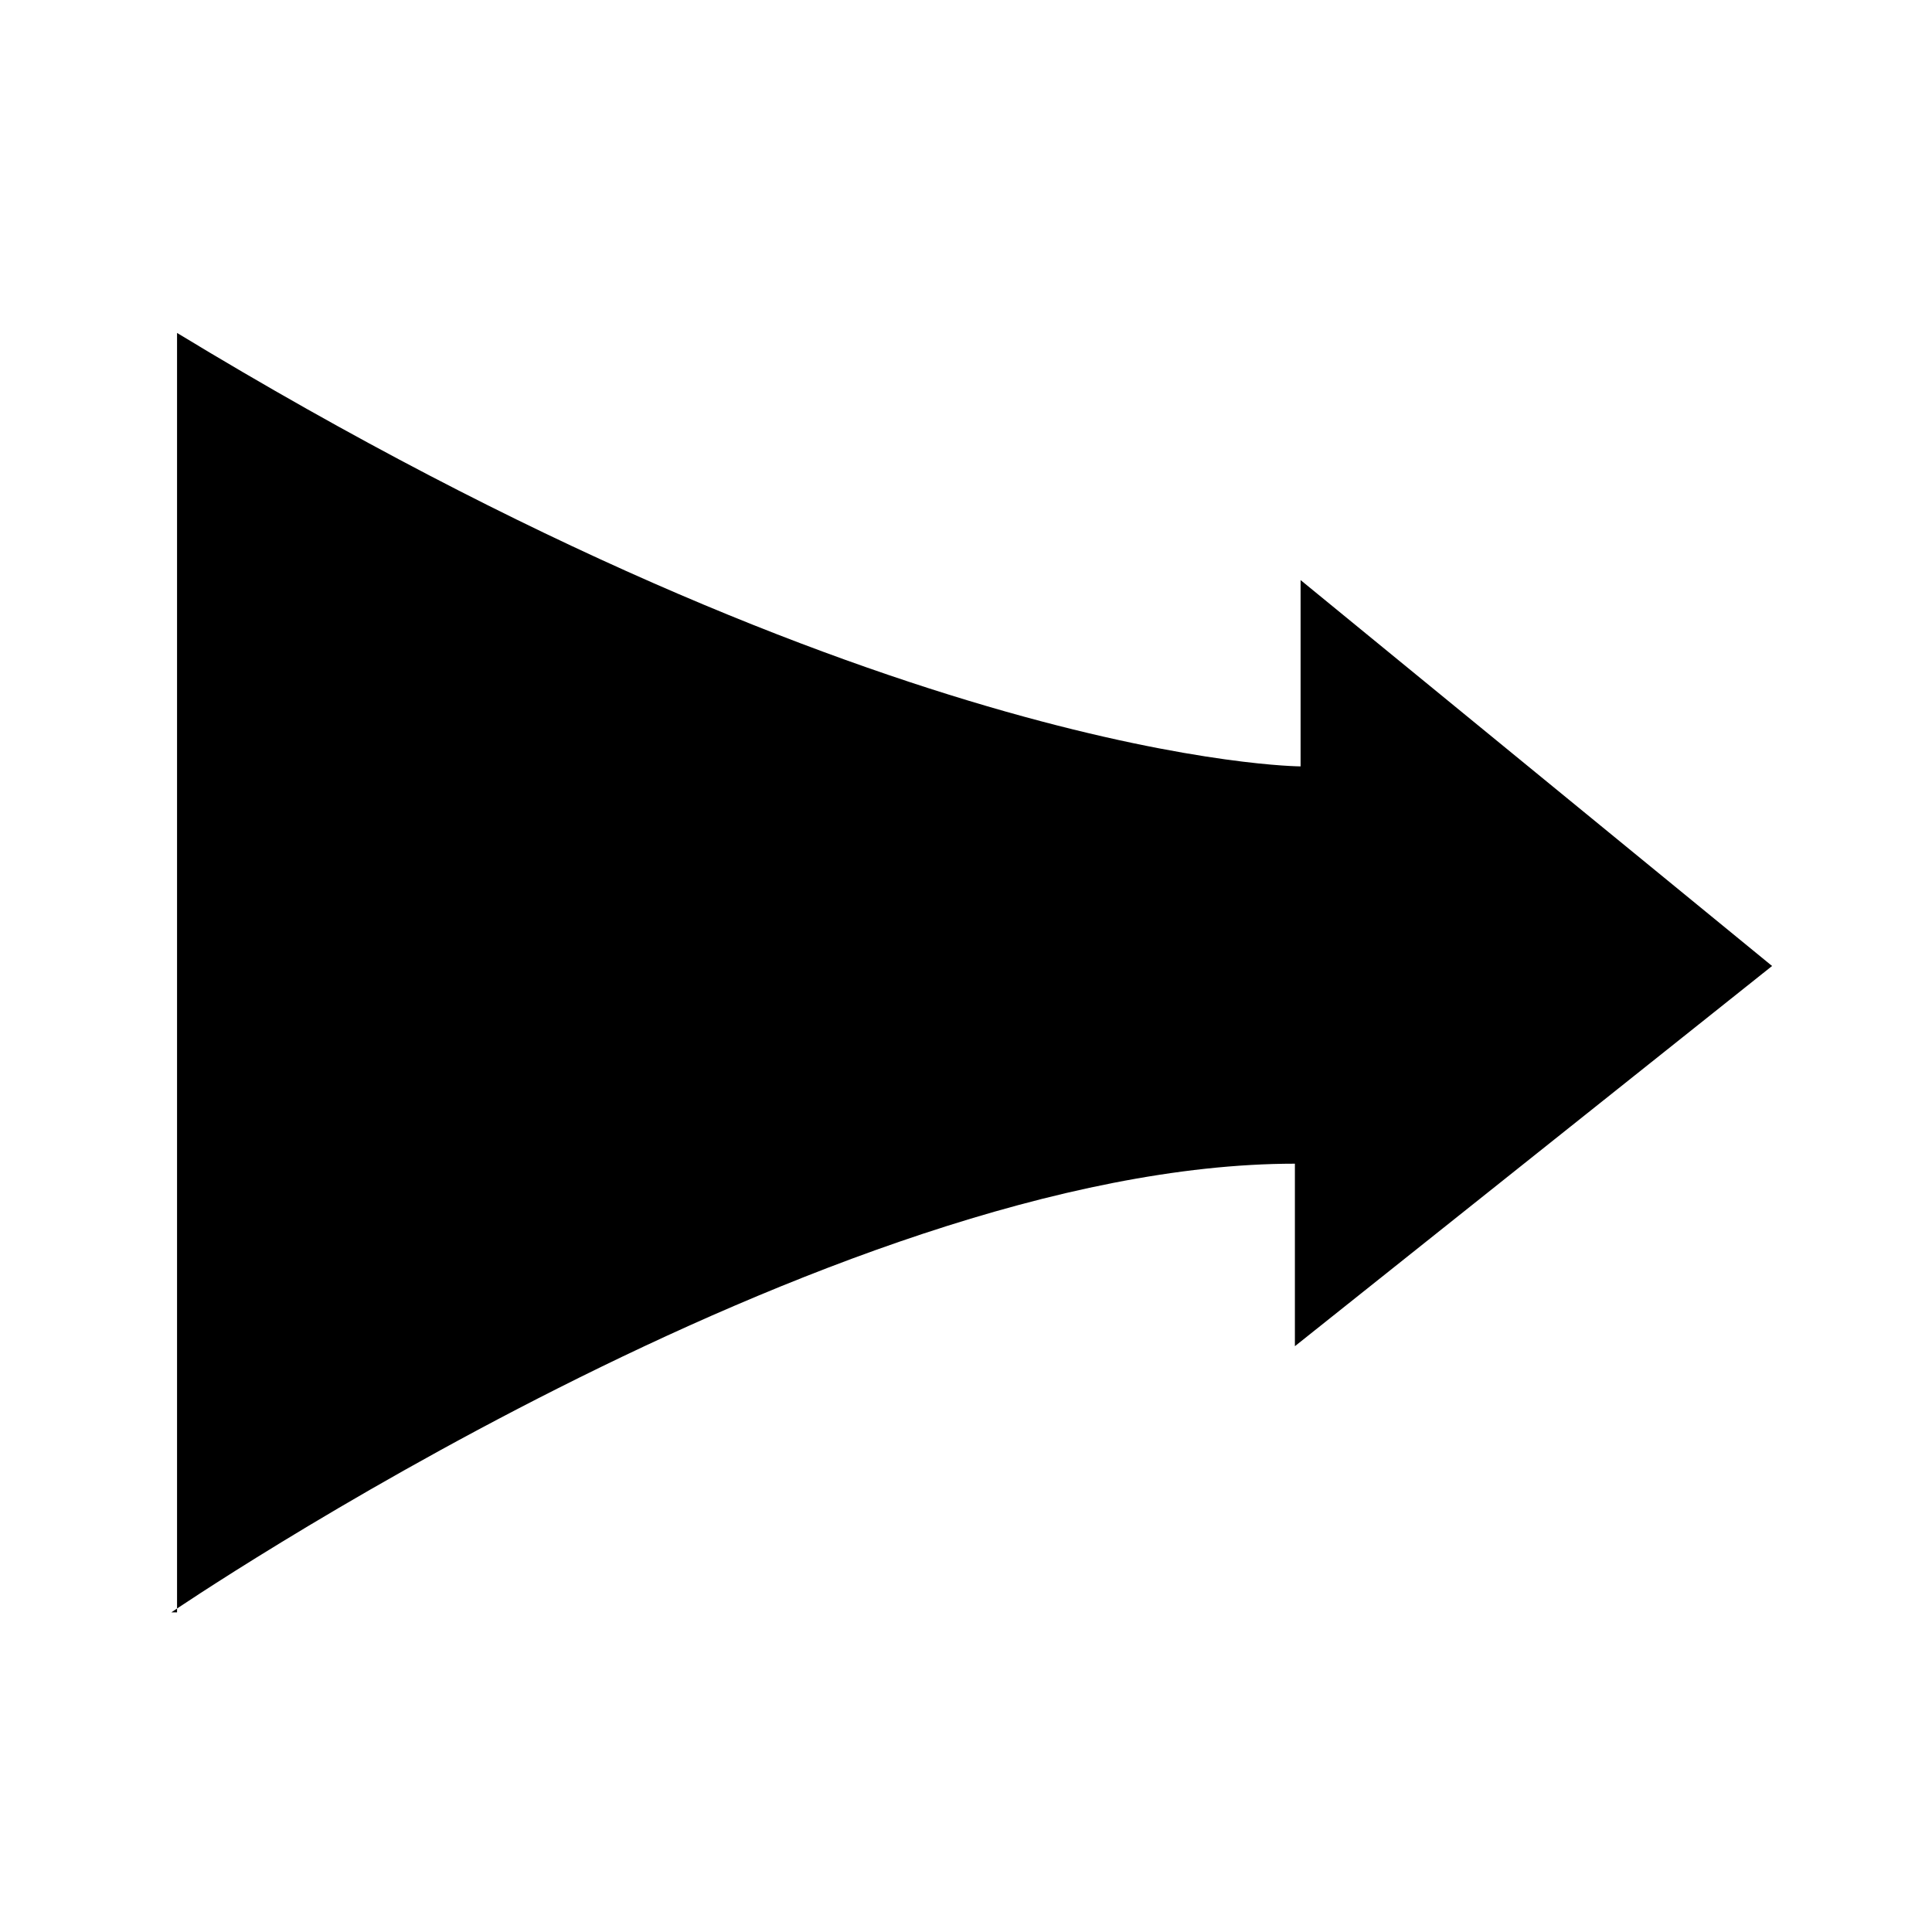 <?xml version="1.0" encoding="UTF-8"?>
<!-- Uploaded to: ICON Repo, www.iconrepo.com, Generator: ICON Repo Mixer Tools -->
<svg fill="#000000" width="800px" height="800px" version="1.1" viewBox="144 144 512 512" xmlns="http://www.w3.org/2000/svg">
 <path d="m189.41 571.29s174.32-118.9 297.75-118.9v48.367l126.46-100.76-124.95-102.27v49.375s-109.33-0.504-297.75-114.87v339.06z"/>
</svg>